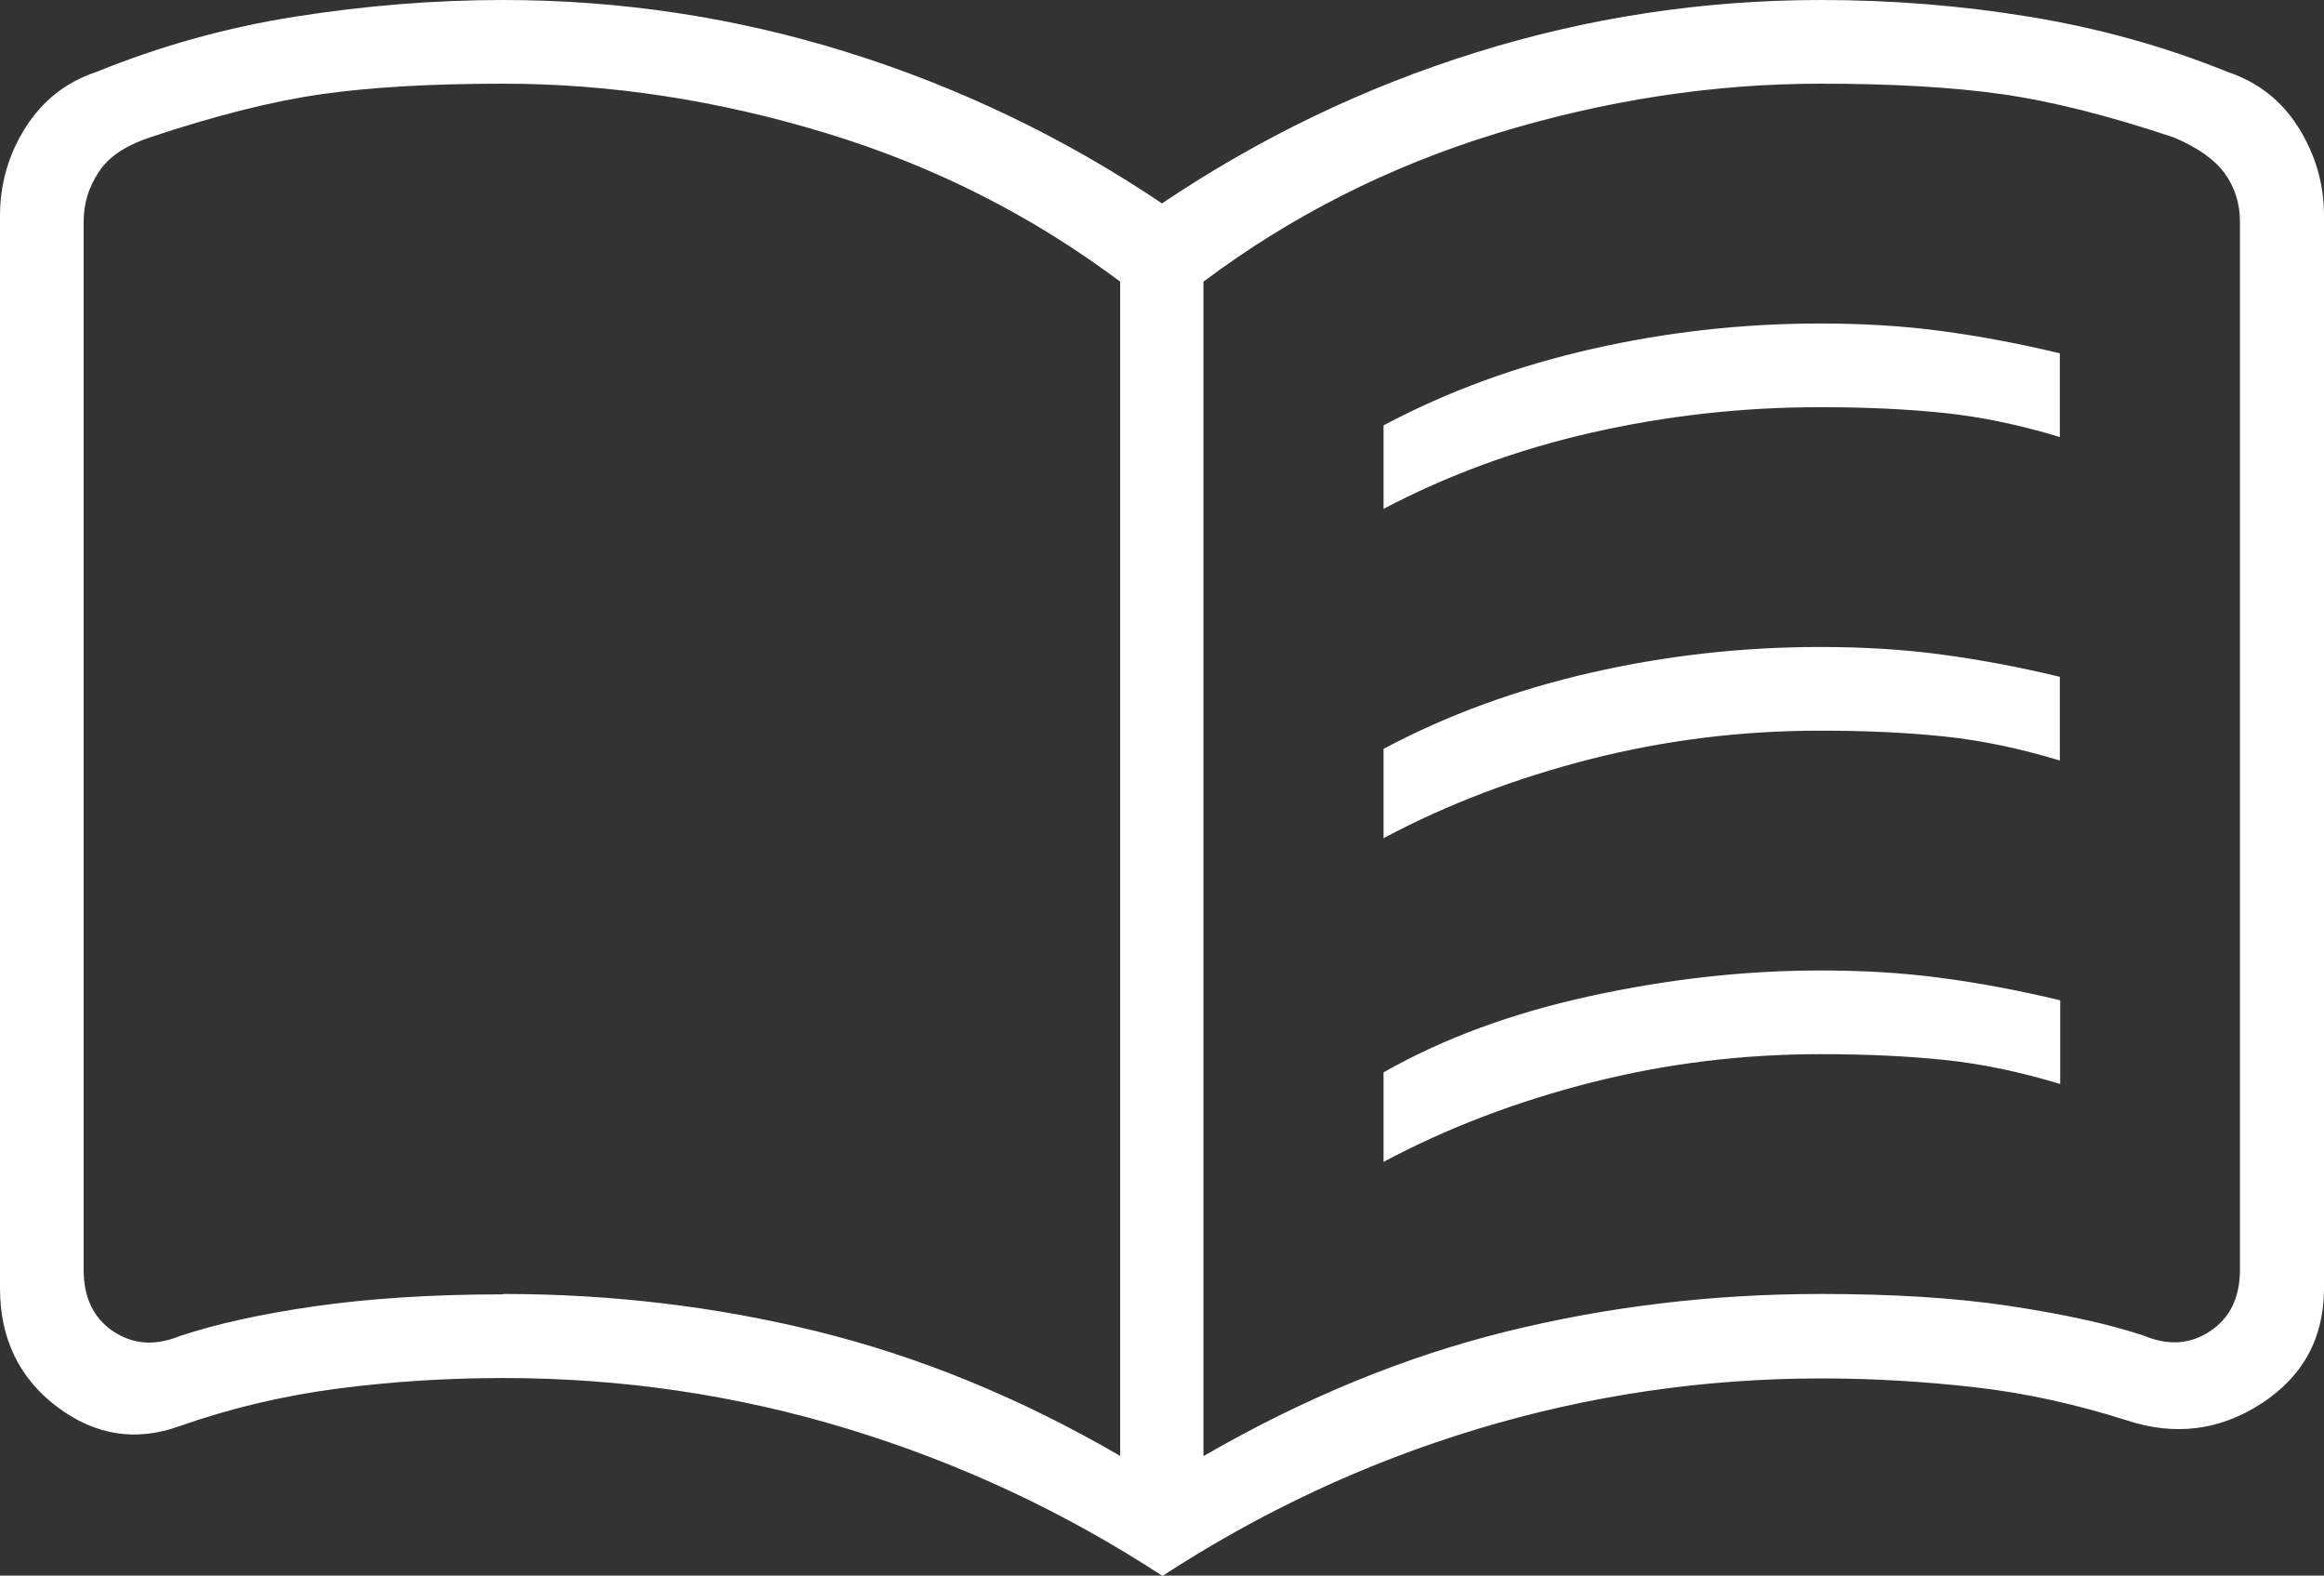<?xml version="1.0" encoding="UTF-8"?>
<svg id="Camada_2" data-name="Camada 2" xmlns="http://www.w3.org/2000/svg" viewBox="0 0 60 40.67">
  <rect x="0" y="0" width="60" height="40.67" fill="#333333" stroke="none"/>
  <defs>
    <style>
      .cls-1 {
        fill: #FFF;
        stroke-width: 0px;
      }
    </style>
  </defs>
  <g id="Camada_1-2" data-name="Camada 1">
    <path class="cls-1" d="M35.72,13.14v-2.16c1.65-.88,3.44-1.53,5.37-1.97s3.9-.66,5.91-.66c1.08,0,2.11.06,3.09.19s2.01.32,3.09.58v2.16c-1.03-.31-2.02-.52-2.98-.62s-2.02-.15-3.21-.15c-2.01,0-3.98.22-5.91.66s-3.72,1.1-5.37,1.97ZM35.72,30v-2.32c1.55-.88,3.32-1.53,5.34-1.97s3.99-.66,5.95-.66c1.08,0,2.11.06,3.09.19s2.01.32,3.09.58v2.16c-1.03-.31-2.02-.52-2.98-.62s-2.02-.15-3.21-.15c-2.01,0-3.98.24-5.91.73s-3.72,1.17-5.37,2.05ZM35.72,21.65v-2.32c1.65-.88,3.44-1.53,5.37-1.97s3.9-.66,5.91-.66c1.08,0,2.11.06,3.09.19s2.01.32,3.09.58v2.16c-1.03-.31-2.02-.52-2.98-.62s-2.02-.15-3.21-.15c-2.01,0-3.98.24-5.91.73s-3.72,1.17-5.37,2.05ZM12.99,33.4c2.78,0,5.49.32,8.12.97s5.23,1.71,7.81,3.21V7.27c-2.27-1.7-4.79-2.98-7.58-3.83s-5.57-1.28-8.35-1.28c-1.86,0-3.41.09-4.68.27s-2.74.55-4.45,1.12c-.62.21-1.06.5-1.31.89-.26.39-.39.81-.39,1.28v27.06c0,.72.26,1.25.77,1.59.52.34,1.08.37,1.7.12.93-.31,2.09-.57,3.48-.77s3.02-.31,4.87-.31ZM31.08,37.58c2.58-1.49,5.18-2.56,7.81-3.21s5.34-.97,8.12-.97c1.86,0,3.48.1,4.87.31s2.55.46,3.48.77c.62.26,1.19.22,1.7-.12s.77-.86.77-1.59V5.72c0-.46-.13-.88-.39-1.24s-.7-.67-1.31-.93c-1.7-.57-3.18-.94-4.45-1.12s-2.82-.27-4.68-.27c-2.78,0-5.57.43-8.35,1.28s-5.31,2.13-7.58,3.83v30.31ZM30,40.67c-2.53-1.65-5.23-2.91-8.12-3.79s-5.85-1.31-8.89-1.31c-1.44,0-2.86.09-4.25.27s-2.76.5-4.1.97c-1.13.41-2.19.24-3.17-.5s-1.47-1.77-1.47-3.05V5.57c0-.82.22-1.59.66-2.28s1.04-1.17,1.82-1.43c1.65-.67,3.36-1.15,5.14-1.43s3.57-.43,5.37-.43c3.04,0,6.01.45,8.89,1.35s5.59,2.2,8.12,3.9c2.53-1.7,5.23-3,8.12-3.9s5.85-1.35,8.89-1.35c1.8,0,3.6.14,5.37.43s3.49.76,5.14,1.43c.77.26,1.38.73,1.82,1.43s.66,1.46.66,2.28v27.68c0,1.29-.54,2.28-1.62,2.98s-2.24.84-3.48.43c-1.29-.41-2.59-.7-3.9-.85s-2.64-.23-3.98-.23c-3.04,0-6.01.44-8.89,1.31s-5.59,2.14-8.12,3.79Z"/>
  </g>
</svg>